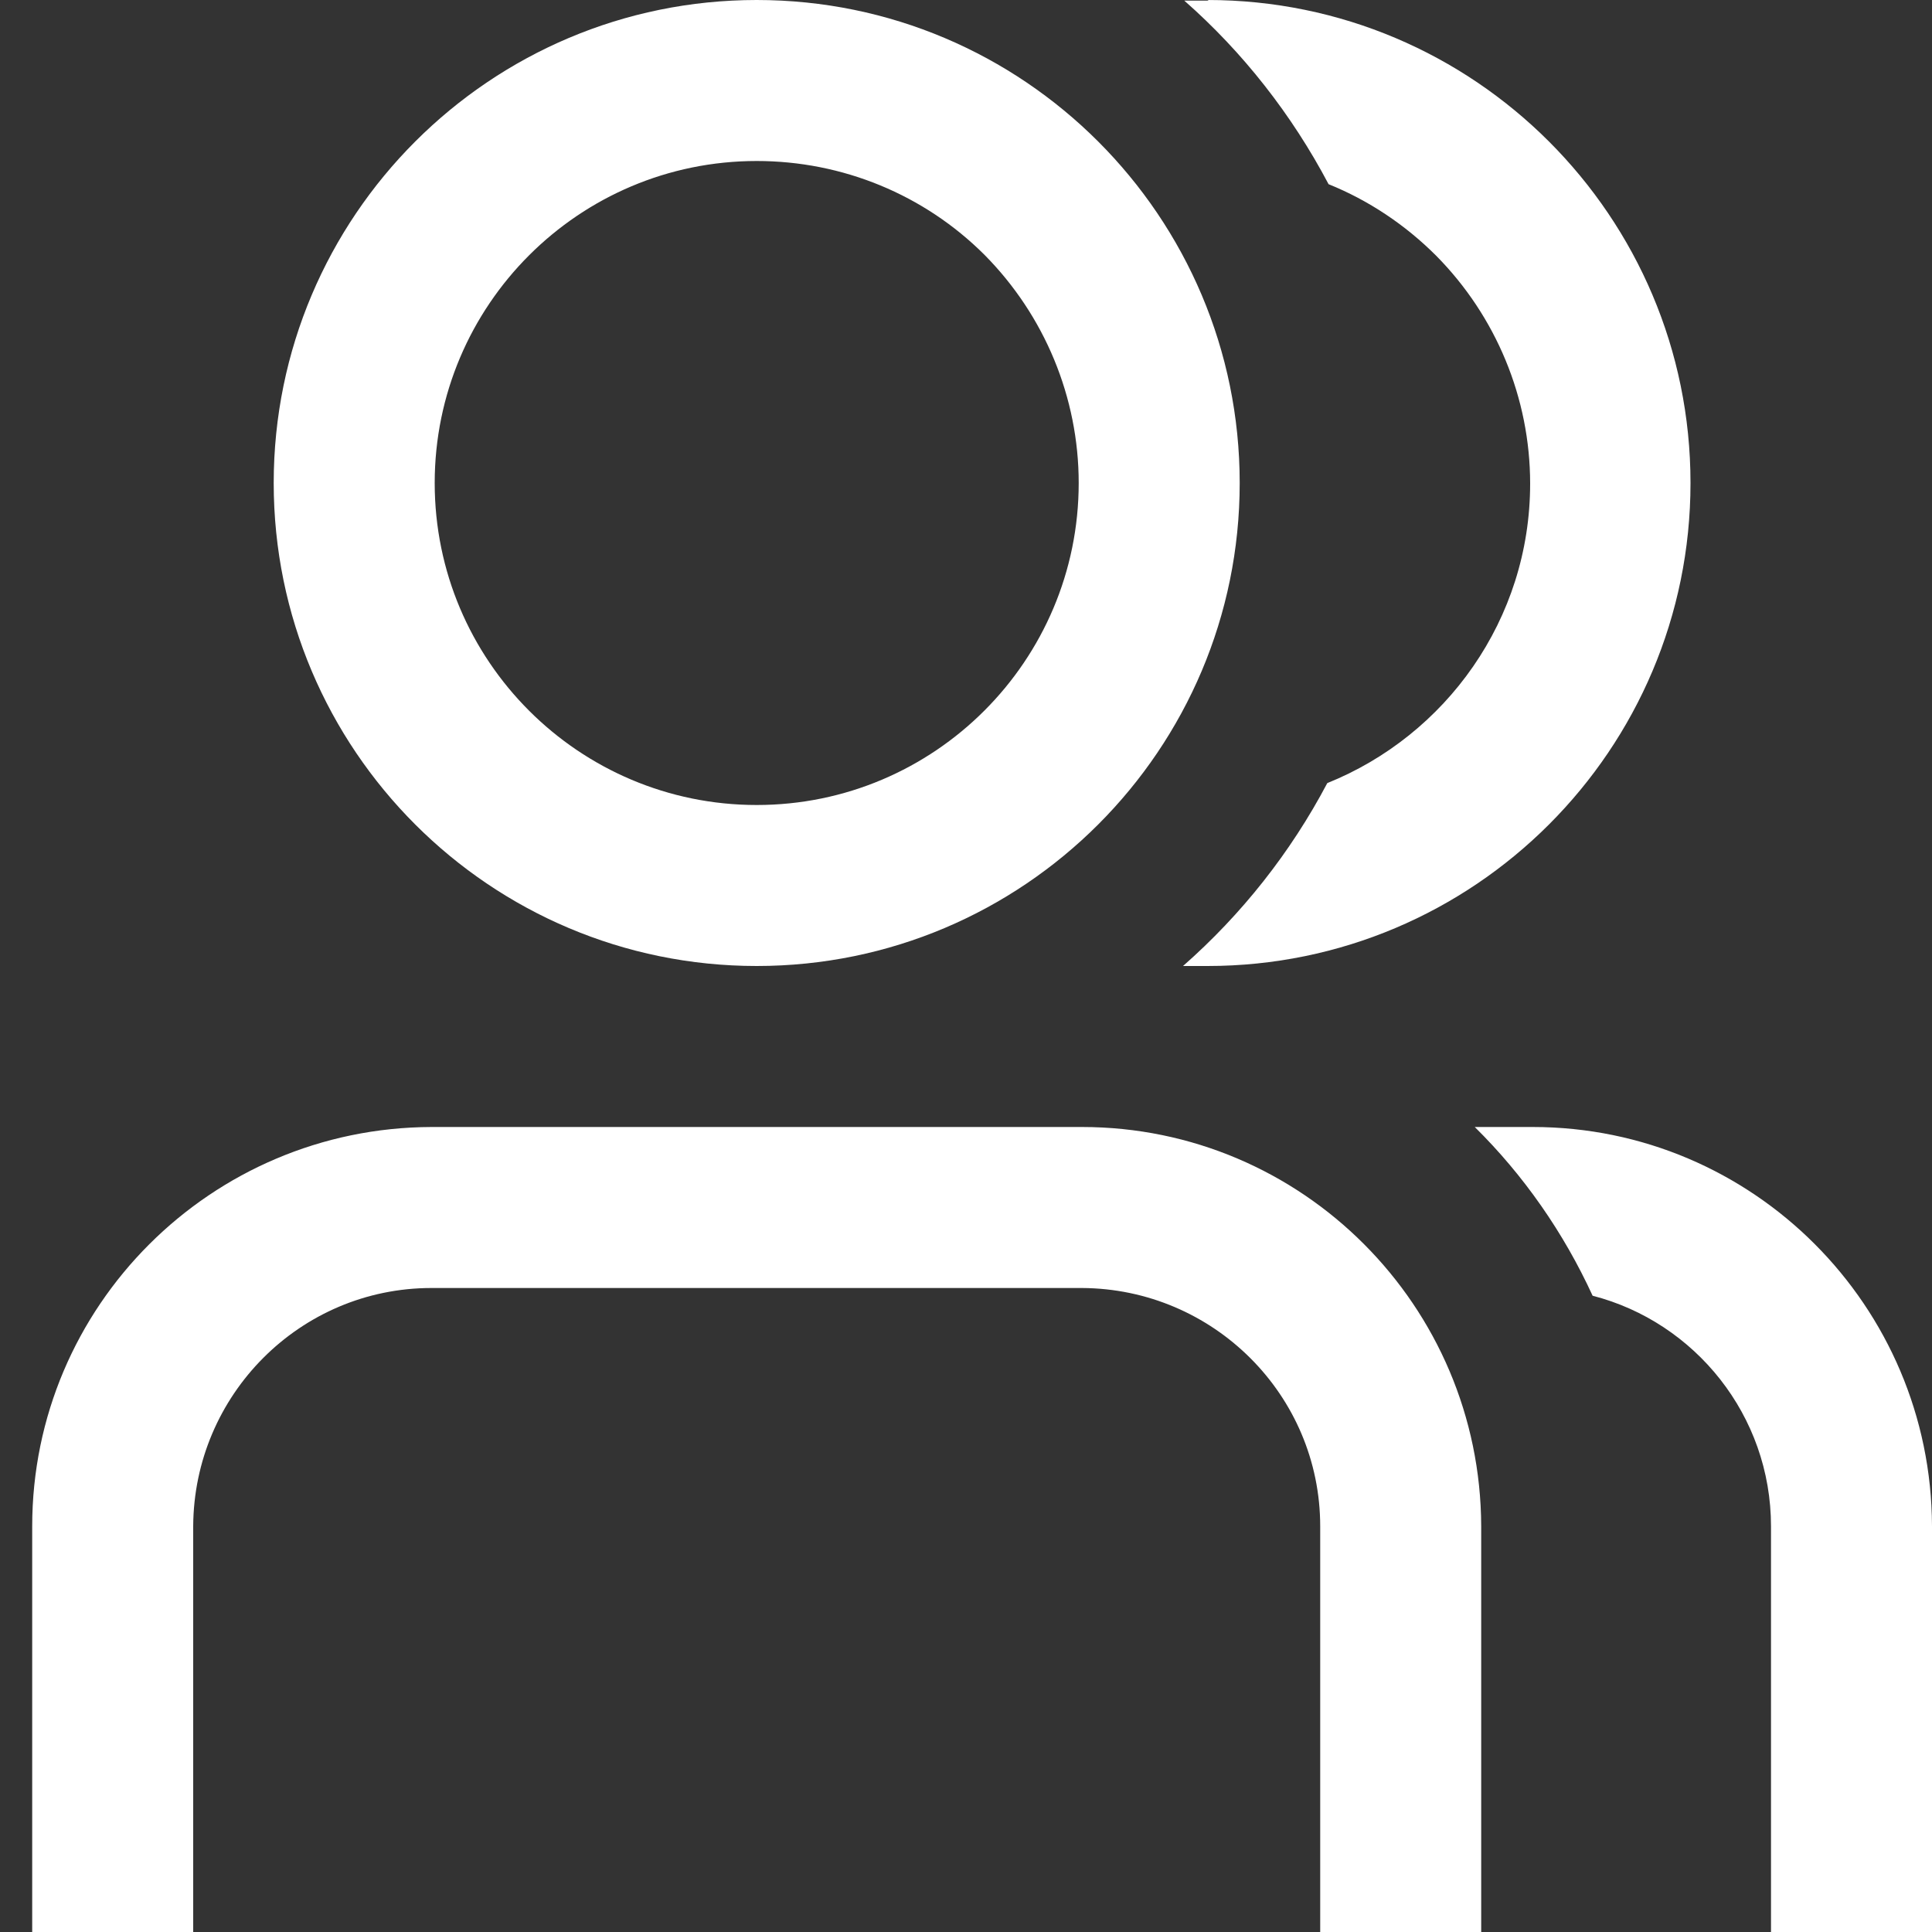 <?xml version="1.0" encoding="UTF-8"?><svg id="Layer_1" xmlns="http://www.w3.org/2000/svg" width="30" height="30" viewBox="0 0 30 30"><rect x="0" y="0" width="30" height="30" fill="#333333" stroke="none"/><defs><style>.cls-1{fill:#fff;}</style></defs><path class="cls-1" d="M11.75,2.5c-2.76,0-5,2.24-5,5s2.24,5,5,5,5-2.24,5-5c0-1.33-.53-2.6-1.46-3.54-.94-.94-2.21-1.46-3.54-1.46Zm0-2.5c4.14,0,7.5,3.36,7.5,7.5,0,4.14-3.36,7.5-7.5,7.5-4.14,0-7.5-3.36-7.5-7.5S7.61,0,11.75,0Zm7,0c4.14,0,7.5,3.36,7.5,7.5,0,4.14-3.36,7.5-7.5,7.5-.13,0-.25,0-.38,0,.91-.8,1.67-1.76,2.24-2.84,1.84-.74,3.15-2.54,3.15-4.65,0-1.33-.53-2.6-1.46-3.54-.48-.48-1.05-.86-1.67-1.11-.57-1.08-1.33-2.05-2.24-2.85,.12,0,.25,0,.38,0Zm-1.95,17.5c3.42,0,6.19,2.78,6.2,6.2v6.3h-2.5v-6.3c0-2.04-1.66-3.69-3.7-3.7H6.7c-2.04,0-3.69,1.66-3.7,3.7v6.3H.5v-6.3c0-3.42,2.78-6.19,6.2-6.2h10.11Zm7,0c3.42,0,6.19,2.78,6.2,6.2v6.3h-2.5v-6.3c0-1.72-1.18-3.17-2.77-3.58-.45-.98-1.07-1.87-1.83-2.62h.9Z"/></svg>